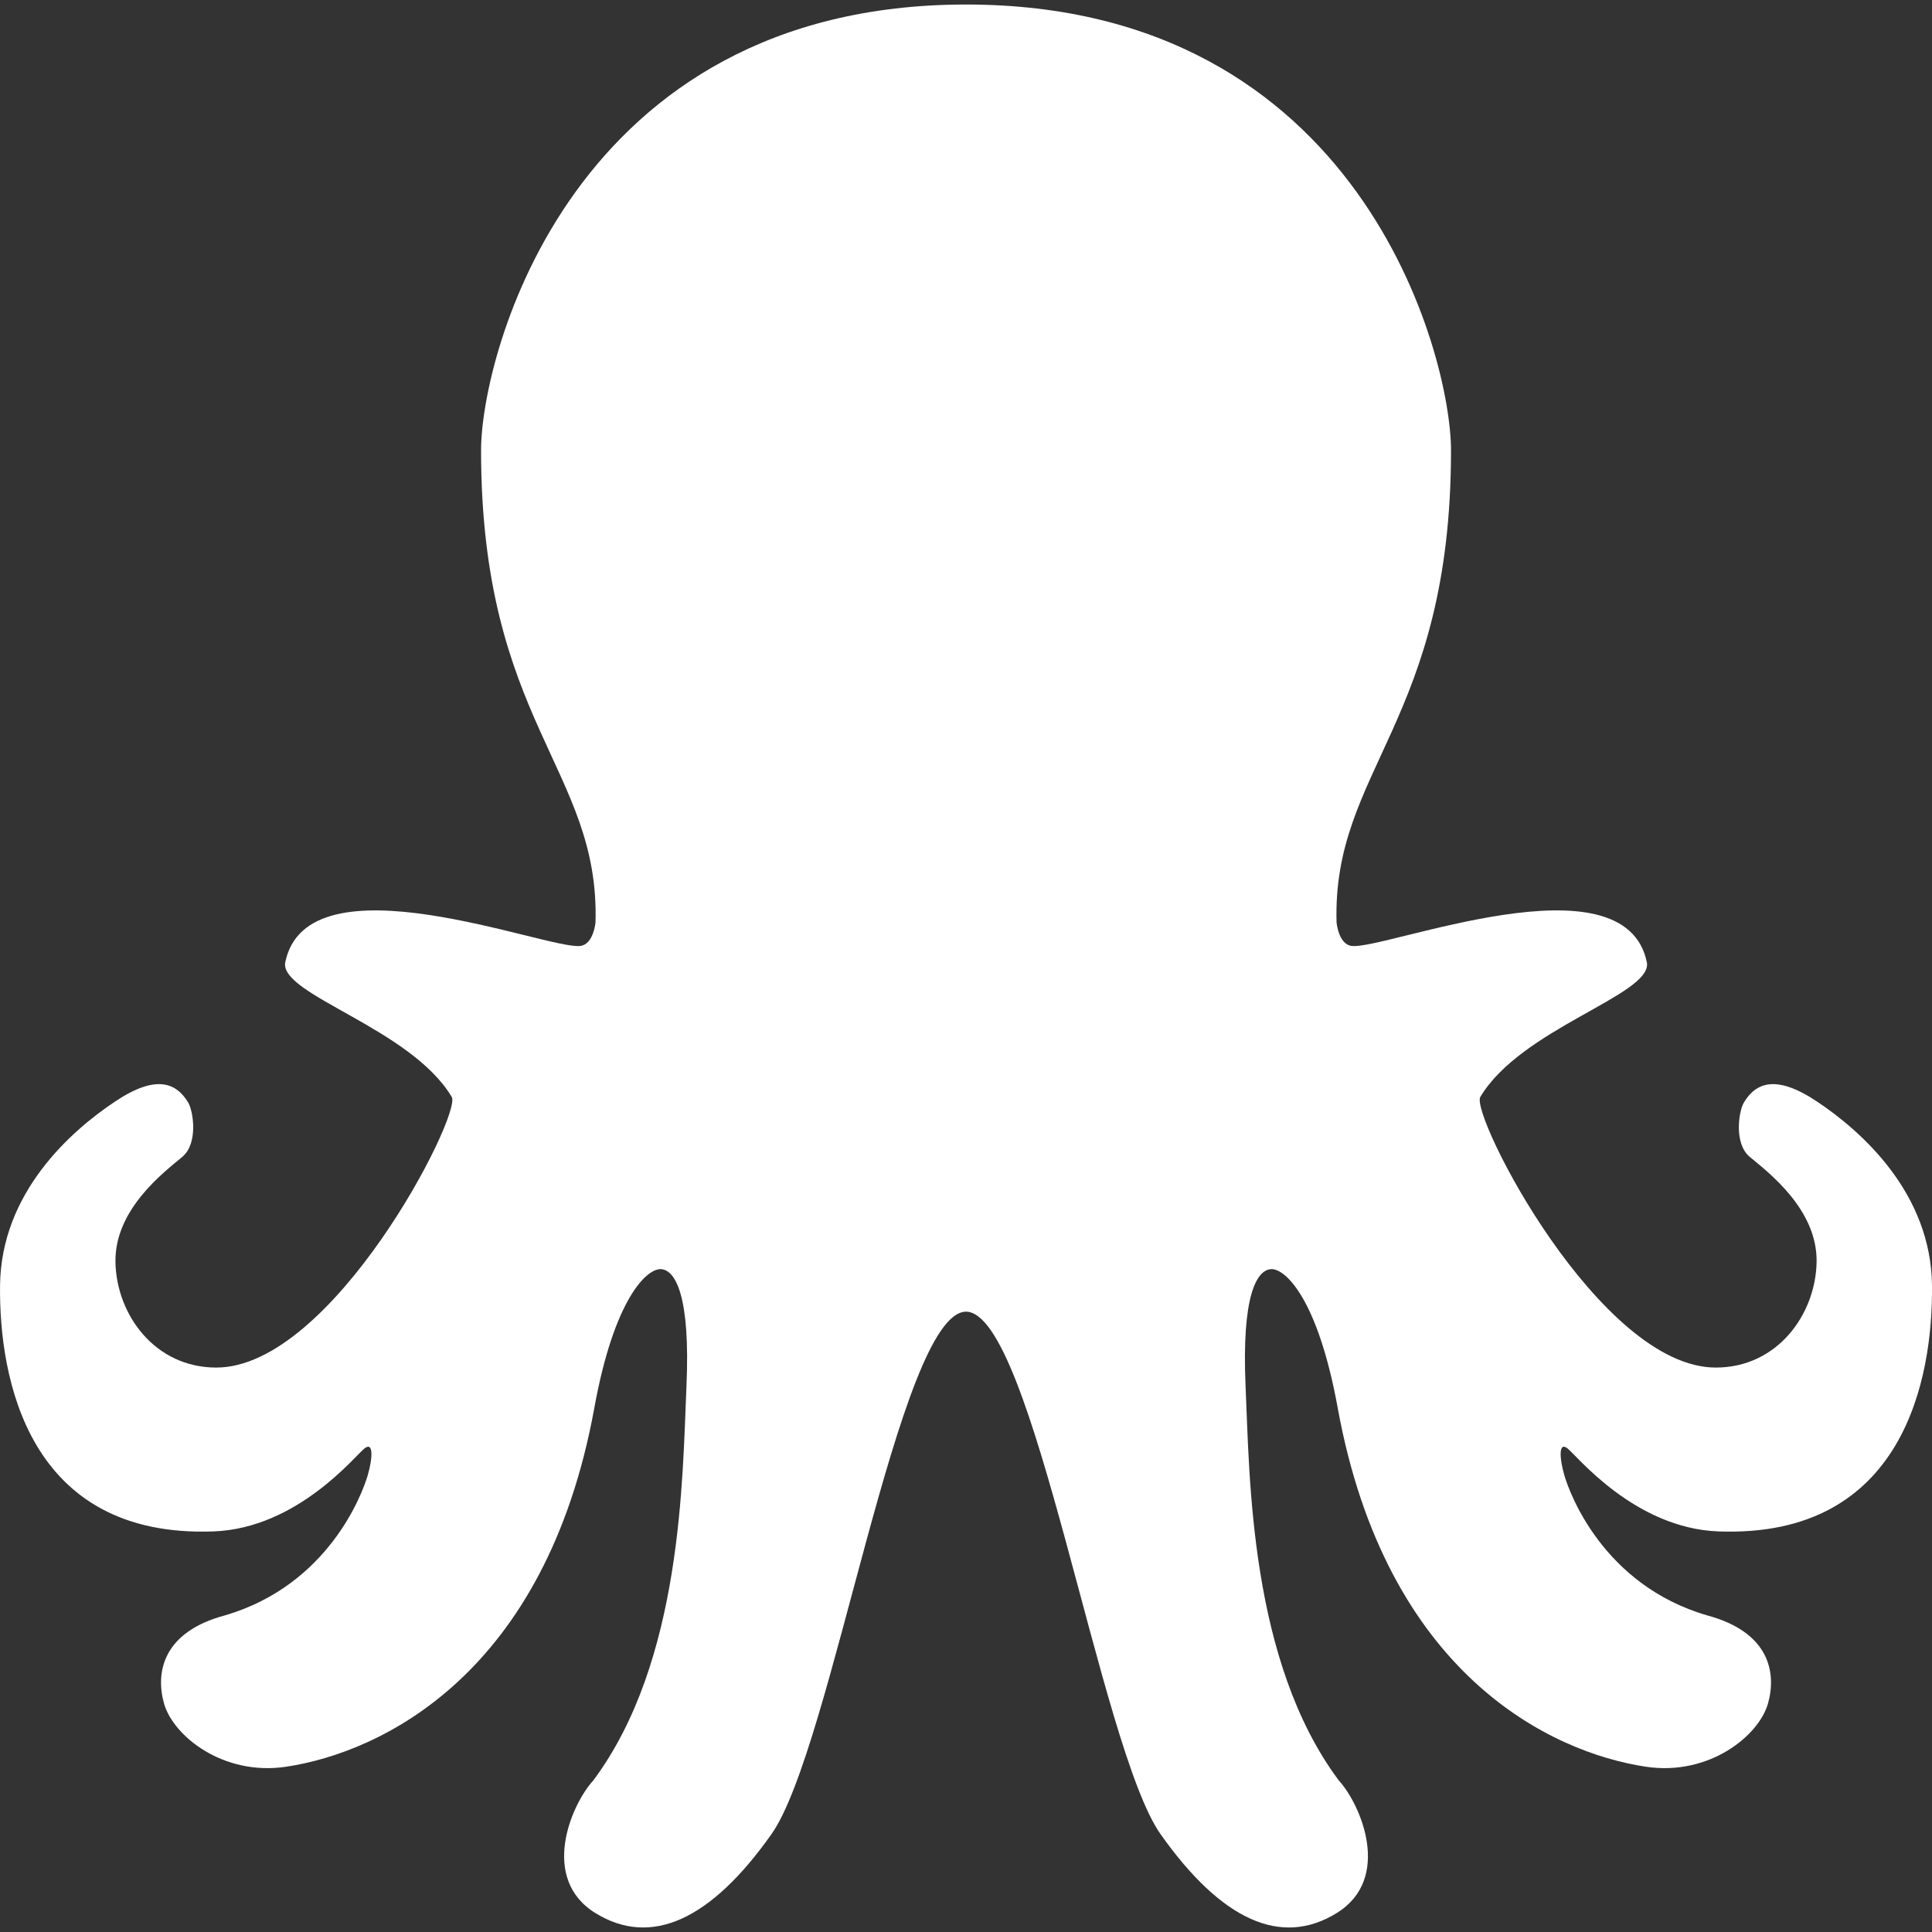 <?xml version="1.0" encoding="UTF-8"?> <svg xmlns="http://www.w3.org/2000/svg" xmlns:xlink="http://www.w3.org/1999/xlink" id="Capa_1" x="0px" y="0px" viewBox="0 0 222.003 222.003" style="enable-background:new 0 0 222.003 222.003;" xml:space="preserve" width="512px" height="512px"><rect x="0" y="0" width="222.003" height="222.003" fill="#333333" stroke="none"/><g><path d="M24.551,175.972c9.649-0.364,16.292-8.734,17.34-9.542c1.047-0.816,0.932,1.159,0.351,3.138 c-0.583,1.973-4.431,12.561-16.411,16.056c-7.104,1.904-7.992,6.531-6.984,10.123c1.053,3.726,6.792,8.362,14.055,7.262 c10.94-1.65,29.827-10.649,35.391-41.232c2.287-12.574,6.051-16.056,7.678-15.941c1.63,0.116,3.373,3.029,2.908,13.489 c-0.463,10.474-0.467,31.53-10.701,45.258c-2.563,2.793-6.167,11.282,0.231,15.239c6.398,3.956,13.261,0.818,20.242-9.066 c6.979-9.889,14.639-59.969,22.354-60.035l0,0c7.707,0.066,15.371,50.145,22.35,60.035c6.984,9.884,13.846,13.023,20.247,9.066 c6.398-3.957,2.788-12.445,0.232-15.239c-10.238-13.728-10.238-34.784-10.706-45.258c-0.466-10.46,1.279-13.372,2.909-13.489 c1.628-0.116,5.388,3.366,7.676,15.941c5.569,30.583,24.455,39.583,35.396,41.232c7.253,1.1,12.997-3.536,14.048-7.262 c1.011-3.592,0.126-8.219-6.984-10.123c-11.982-3.495-15.824-14.083-16.404-16.056c-0.577-1.979-0.699-3.954,0.345-3.138 c1.05,0.808,7.694,9.178,17.343,9.542c21.363,0.799,24.661-17.677,24.545-28.266c-0.115-10.59-8.045-17.697-13.261-21.161 c-4.654-3.097-6.99-2.147-8.358,0.153c-0.581,0.971-1.177,4.691,0.681,6.239c2.125,1.77,7.797,6.047,7.678,12.1 c-0.122,6.047-4.535,12.104-11.574,12.108c-13.374,0.007-28.159-28.882-27.08-31.076c4.699-7.913,19.656-11.714,19.163-15.421 c-2.476-12.618-30.229-1.455-33.941-1.951c-1.518-0.202-1.729-2.72-1.729-2.72c-0.495-17.568,13.152-23.048,13.152-54.238 c0-10.894-10.393-51.22-55.728-51.22l0,0c-45.334,0-55.727,40.327-55.727,51.22c0,31.19,13.648,36.67,13.151,54.238 c0,0-0.213,2.518-1.733,2.72c-3.711,0.497-31.458-10.666-33.932,1.951c-0.501,3.707,14.455,7.509,19.157,15.421 c1.077,2.193-13.708,31.083-27.077,31.076c-7.04-0.003-11.458-6.061-11.577-12.108c-0.116-6.053,5.556-10.33,7.677-12.1 c1.859-1.548,1.262-5.269,0.684-6.239c-1.376-2.3-3.708-3.251-8.36-0.153c-5.215,3.463-13.147,10.571-13.263,21.161 C-0.117,158.295,3.184,176.771,24.551,175.972z" data-original="#000000" class="active-path" data-old_color="#000000" fill="#FFFFFF"></path></g> </svg> 